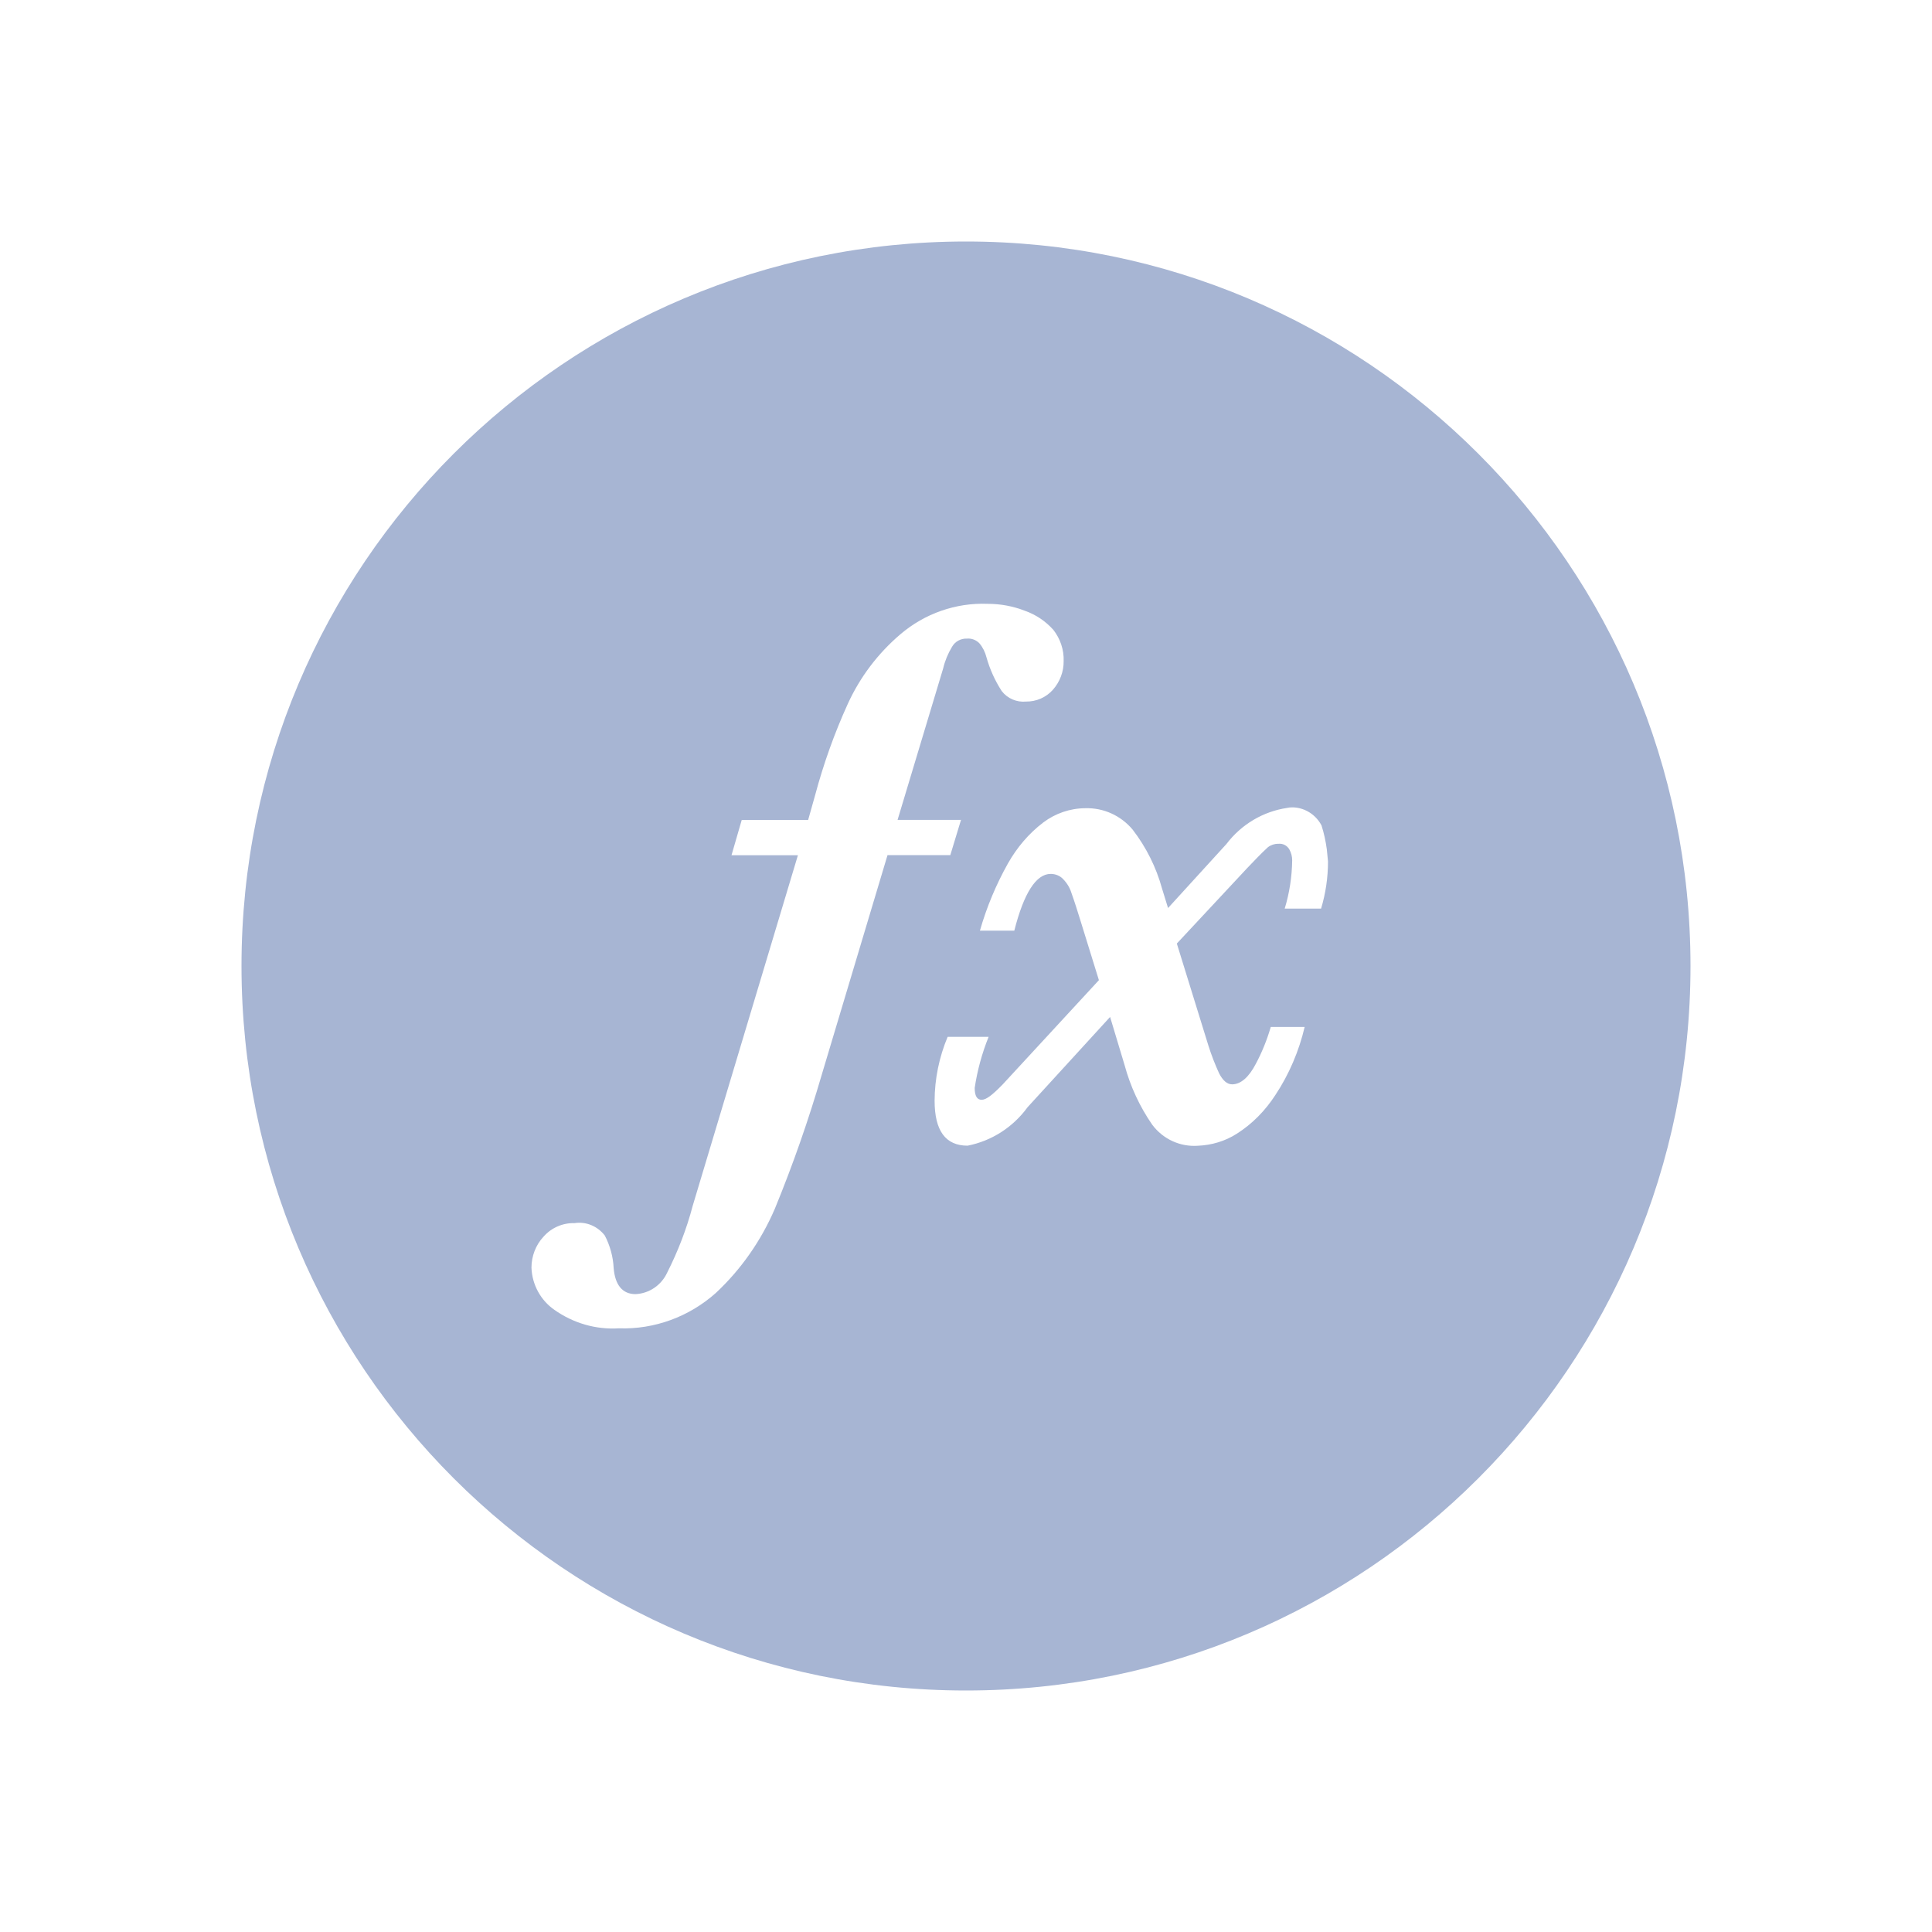 <?xml version="1.0" encoding="utf-8"?>
<!-- Generator: Adobe Illustrator 15.0.0, SVG Export Plug-In . SVG Version: 6.00 Build 0)  -->
<!DOCTYPE svg PUBLIC "-//W3C//DTD SVG 1.1//EN" "http://www.w3.org/Graphics/SVG/1.1/DTD/svg11.dtd">
<svg version="1.1" id="图层_1" xmlns="http://www.w3.org/2000/svg" xmlns:xlink="http://www.w3.org/1999/xlink" x="0px" y="0px"
	 width="24px" height="24px" viewBox="0 0 24 24" enable-background="new 0 0 24 24" xml:space="preserve">
<title>苍穹/icon/函数备份</title>
<g id="视觉">
	<g id="图标2" transform="translate(-119, -72)">
		<g id="形状结合" transform="translate(116, 69)">
			<path fill="#A7B5D3" d="M15,6c4.97,0,9,4.029,9,9s-4.029,9-9,9s-9-4.029-9-9S10.029,6,15,6z M15.271,10.501
				c-0.396-0.016-0.784,0.12-1.087,0.379c-0.277,0.236-0.501,0.531-0.653,0.865c-0.166,0.365-0.301,0.744-0.405,1.132l0,0
				l-0.087,0.309h-0.825l-0.127,0.438h0.825l-1.307,4.355c-0.076,0.289-0.183,0.565-0.317,0.83c-0.072,0.156-0.224,0.26-0.394,0.267
				c-0.162,0-0.254-0.114-0.271-0.325c-0.007-0.141-0.045-0.278-0.11-0.403c-0.09-0.116-0.232-0.176-0.375-0.154
				c-0.147-0.004-0.288,0.057-0.386,0.168c-0.097,0.104-0.15,0.243-0.15,0.386c0.008,0.211,0.114,0.404,0.283,0.522
				c0.235,0.167,0.518,0.249,0.803,0.231c0.441,0.015,0.872-0.143,1.204-0.439c0.313-0.292,0.563-0.65,0.734-1.048
				c0.224-0.545,0.419-1.104,0.584-1.67l0,0l0.815-2.721h0.78l0.133-0.438H14.15l0.567-1.884c0.022-0.094,0.06-0.184,0.11-0.267
				c0.038-0.066,0.109-0.104,0.185-0.101c0.058-0.005,0.115,0.017,0.155,0.059c0.042,0.05,0.071,0.109,0.087,0.172
				c0.042,0.15,0.106,0.291,0.19,0.421c0.072,0.093,0.187,0.141,0.301,0.13c0.127,0.002,0.25-0.051,0.335-0.147
				c0.086-0.098,0.135-0.224,0.133-0.356c0.005-0.141-0.042-0.278-0.128-0.388c-0.097-0.108-0.217-0.189-0.354-0.237
				C15.585,10.53,15.428,10.501,15.271,10.501z M19.065,13.031l-0.074,0.005c-0.3,0.044-0.571,0.205-0.757,0.45l0,0l-0.724,0.794
				l-0.075-0.243c-0.073-0.266-0.198-0.514-0.364-0.73c-0.147-0.176-0.363-0.274-0.59-0.267c-0.188,0.001-0.371,0.064-0.521,0.177
				c-0.18,0.137-0.327,0.311-0.439,0.509c-0.148,0.264-0.265,0.544-0.348,0.835l0,0H15.6c0.119-0.468,0.271-0.705,0.452-0.705
				c0.058,0,0.115,0.022,0.154,0.064c0.049,0.05,0.084,0.108,0.104,0.173c0.04,0.112,0.075,0.224,0.11,0.337l0,0l0.231,0.746
				l-1.197,1.297c-0.127,0.13-0.203,0.189-0.26,0.189c-0.057,0-0.086-0.048-0.086-0.148c0.033-0.219,0.091-0.431,0.173-0.634l0,0
				h-0.509c-0.105,0.251-0.161,0.521-0.162,0.793c0,0.374,0.136,0.559,0.41,0.559c0.299-0.059,0.564-0.229,0.746-0.479l0,0
				l1.024-1.12l0.18,0.598c0.072,0.266,0.188,0.516,0.343,0.74c0.134,0.18,0.347,0.277,0.566,0.262
				c0.171-0.007,0.339-0.056,0.484-0.149c0.193-0.122,0.355-0.288,0.48-0.481c0.17-0.256,0.293-0.545,0.364-0.846l0,0h-0.421
				c-0.046,0.158-0.108,0.313-0.185,0.457c-0.086,0.166-0.187,0.256-0.295,0.256c-0.063,0-0.116-0.048-0.162-0.137
				c-0.051-0.112-0.096-0.227-0.133-0.345l0,0l-0.392-1.267l0.873-0.936c0.086-0.089,0.168-0.178,0.259-0.261
				c0.037-0.028,0.083-0.043,0.127-0.042c0.057-0.007,0.111,0.021,0.139,0.07c0.023,0.042,0.035,0.088,0.035,0.136
				c-0.003,0.204-0.034,0.405-0.093,0.599l0,0h0.452c0.057-0.19,0.086-0.388,0.086-0.586l0,0l-0.015-0.151
				c-0.014-0.102-0.035-0.201-0.066-0.297c-0.084-0.158-0.255-0.246-0.428-0.219L19.065,13.031z"/>
		</g>
	</g>
</g>
</svg>
